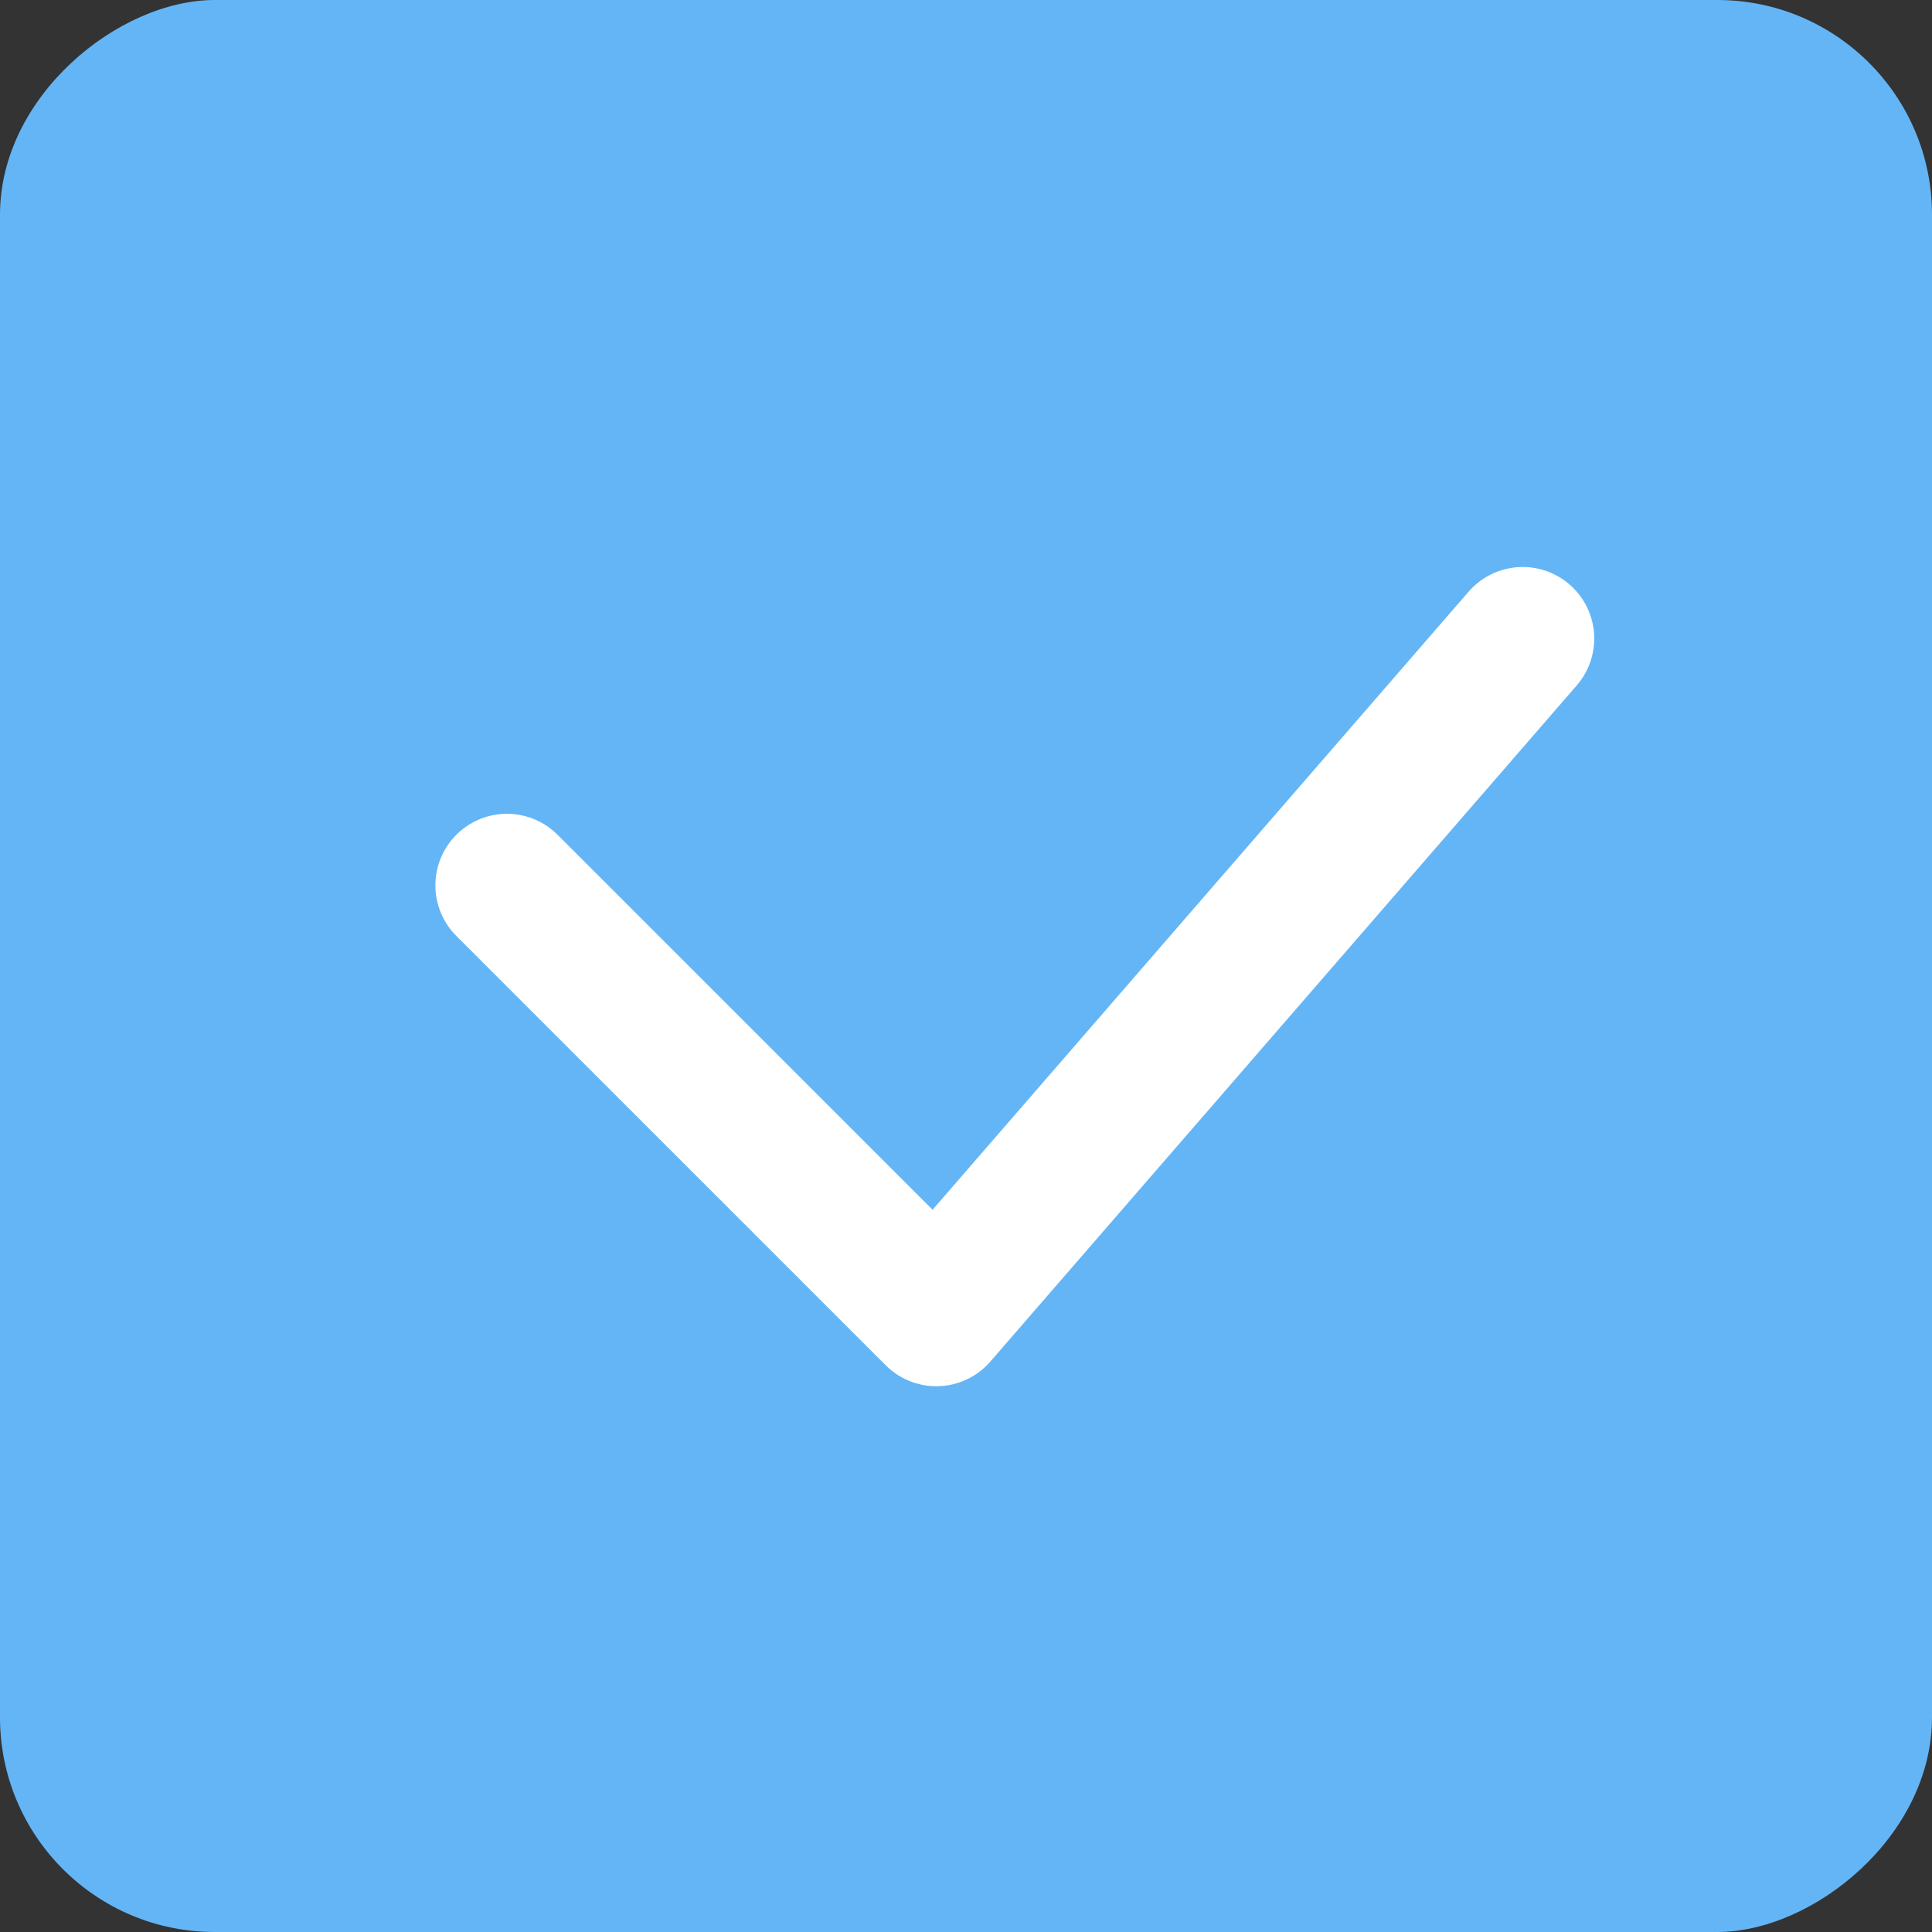 <?xml version="1.0" encoding="UTF-8"?> <svg xmlns="http://www.w3.org/2000/svg" width="59" height="59" viewBox="0 0 59 59" fill="none"><rect x="0" y="0" width="59" height="59" fill="#333333" stroke="none"/> <rect x="59" width="59" height="59" rx="6.556" transform="rotate(90 59 0)" fill="#64B5F6"></rect> <path d="M15.481 27.037L28.593 40.148L46.5 19.5" stroke="white" stroke-width="4.37" stroke-linecap="round" stroke-linejoin="round"></path> </svg> 